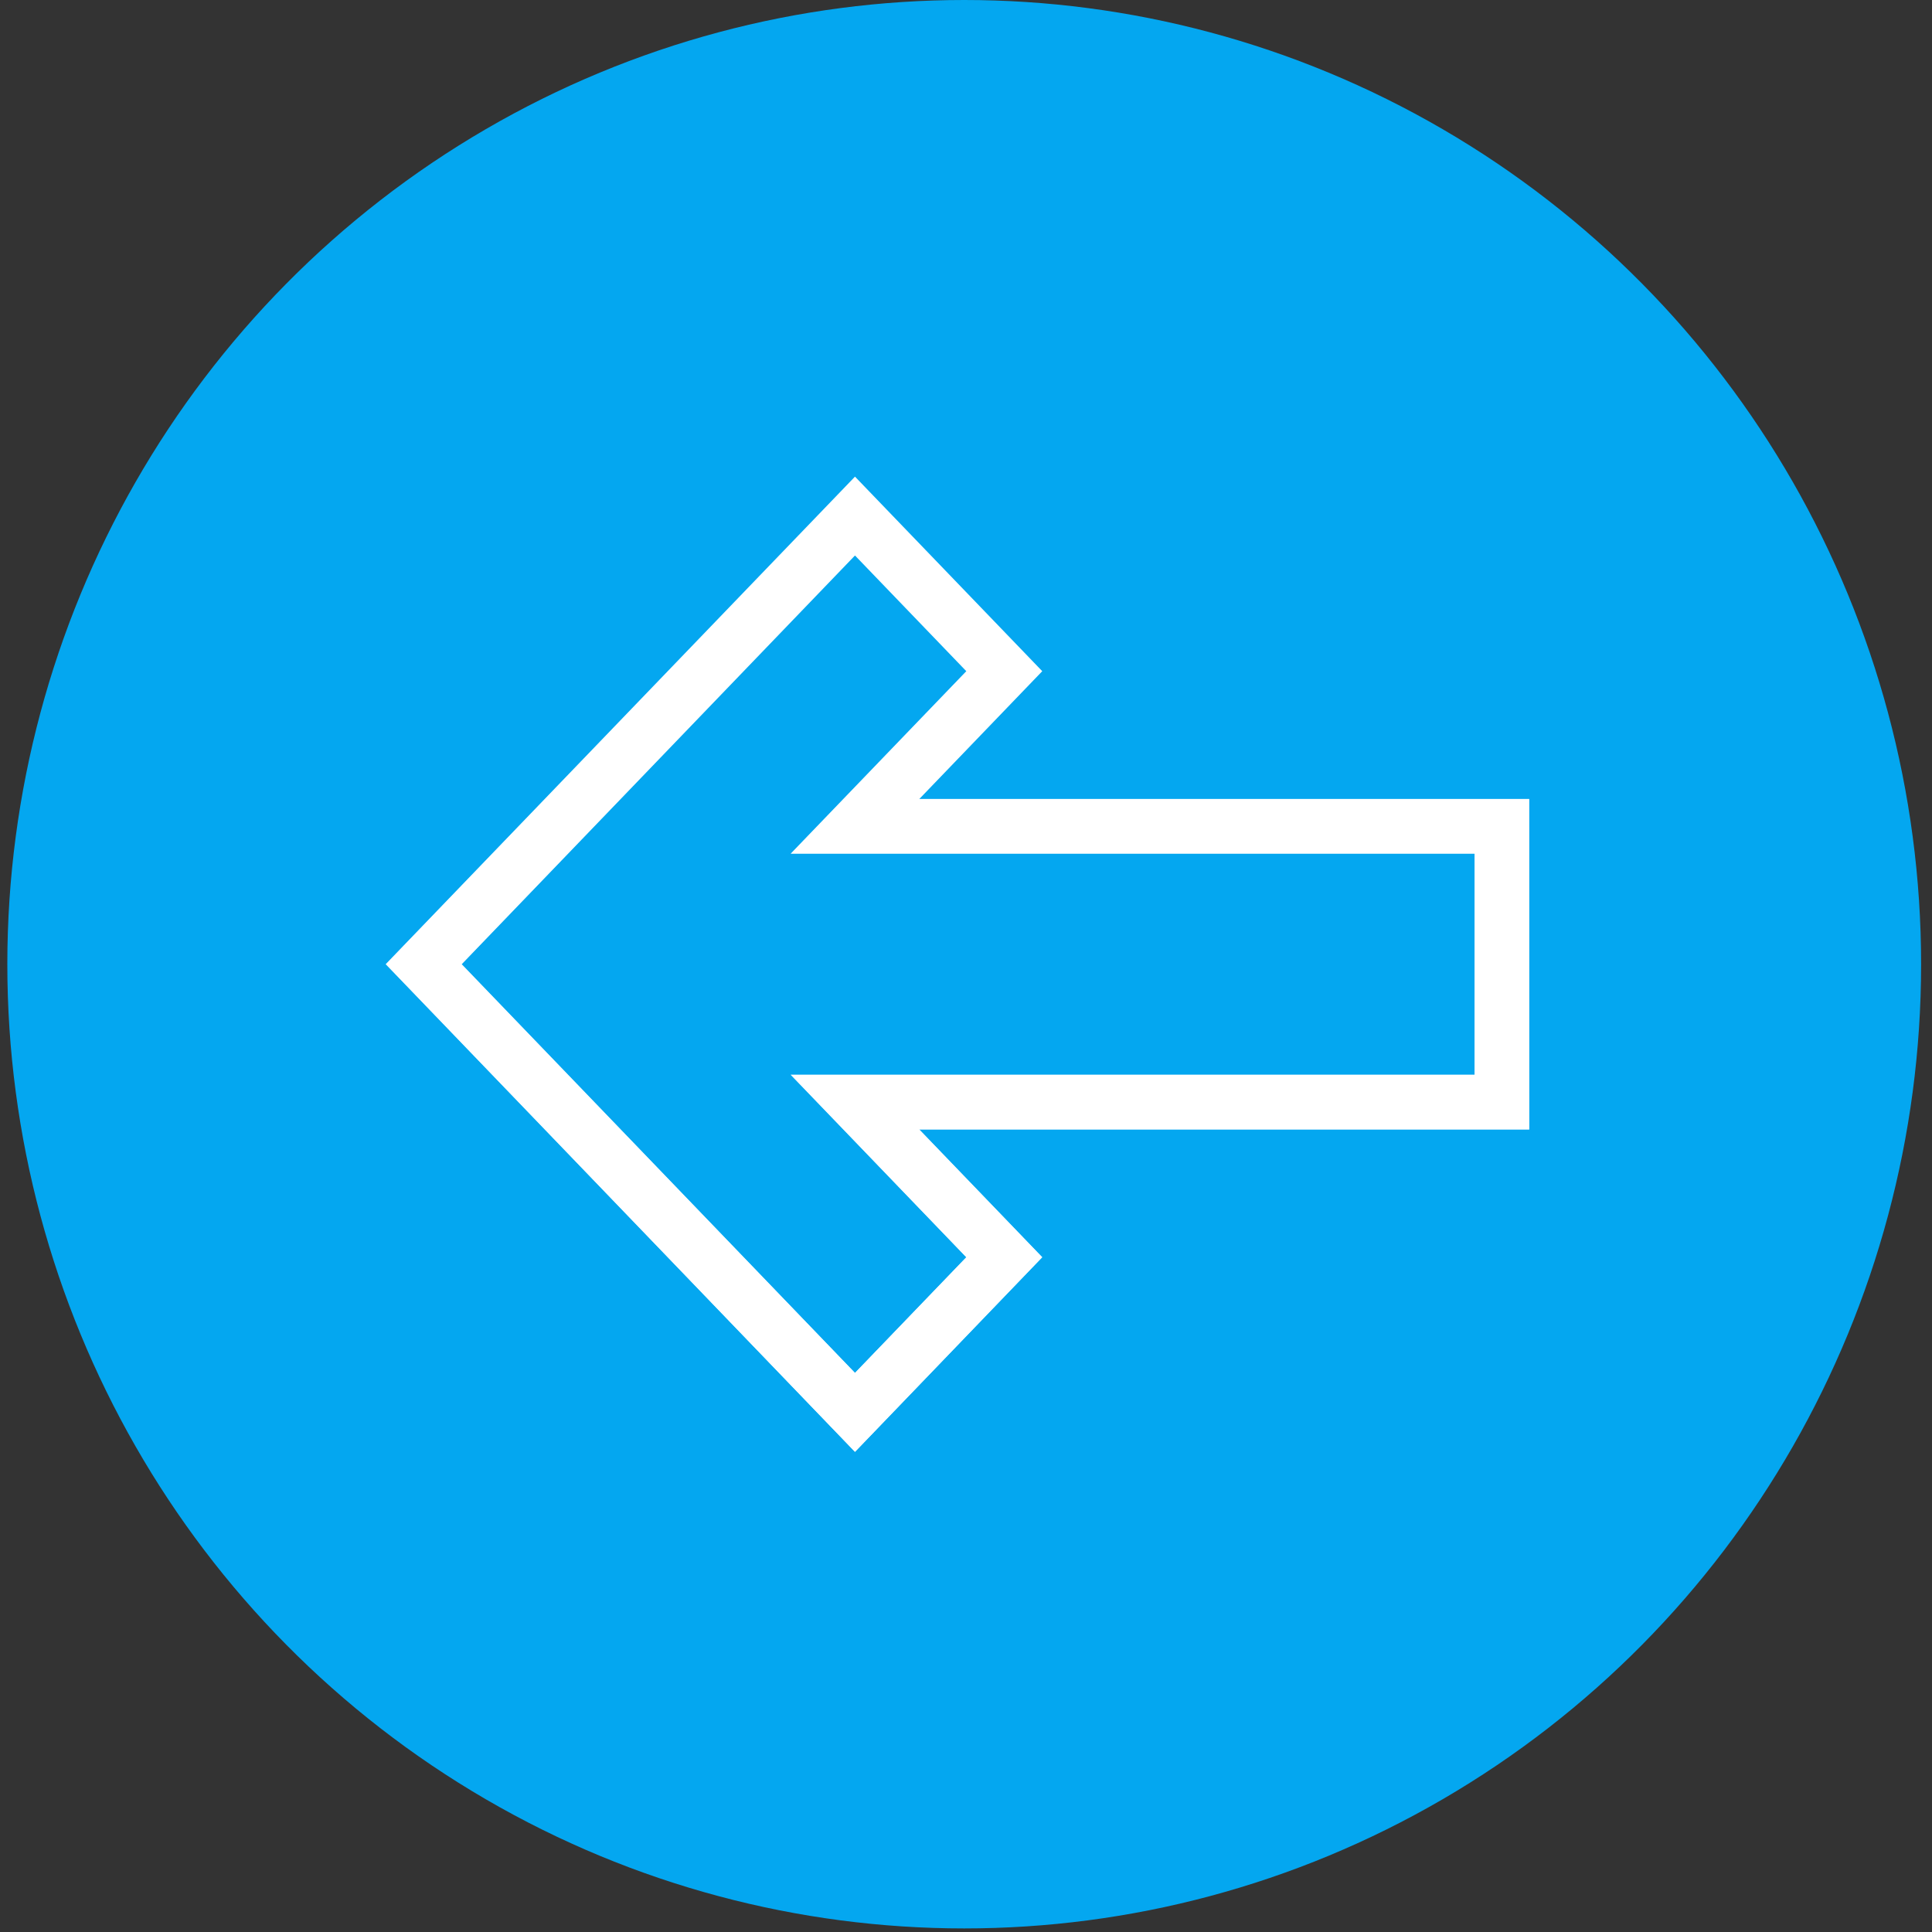 <svg width="106" height="106" viewBox="0 0 106 106" fill="none" xmlns="http://www.w3.org/2000/svg">
<rect x="0" y="0" width="106" height="106" fill="#333333" stroke="none"/>
<ellipse cx="52.902" cy="52.902" rx="52.5" ry="52.902" transform="rotate(-180 52.902 52.902)" fill="#04A7F0"/>
<path d="M46.909 60.468L82.402 60.468L82.402 45.337L46.909 45.337L55.1 36.825L46.909 28.314L23.247 52.902L46.909 77.491L55.1 68.979L46.909 60.468Z" stroke="white" stroke-width="3"/>
<path d="M46.909 60.468L82.402 60.468L82.402 45.337L46.909 45.337L55.1 36.825L46.909 28.314L23.247 52.902L46.909 77.491L55.1 68.979L46.909 60.468Z" stroke="url(#paint0_linear)" stroke-width="3"/>
<defs>
<linearGradient id="paint0_linear" x1="52.825" y1="77.491" x2="52.825" y2="28.314" gradientUnits="userSpaceOnUse">
<stop stop-color="white"/>
<stop offset="1" stop-color="white" stop-opacity="0"/>
</linearGradient>
</defs>
</svg>
